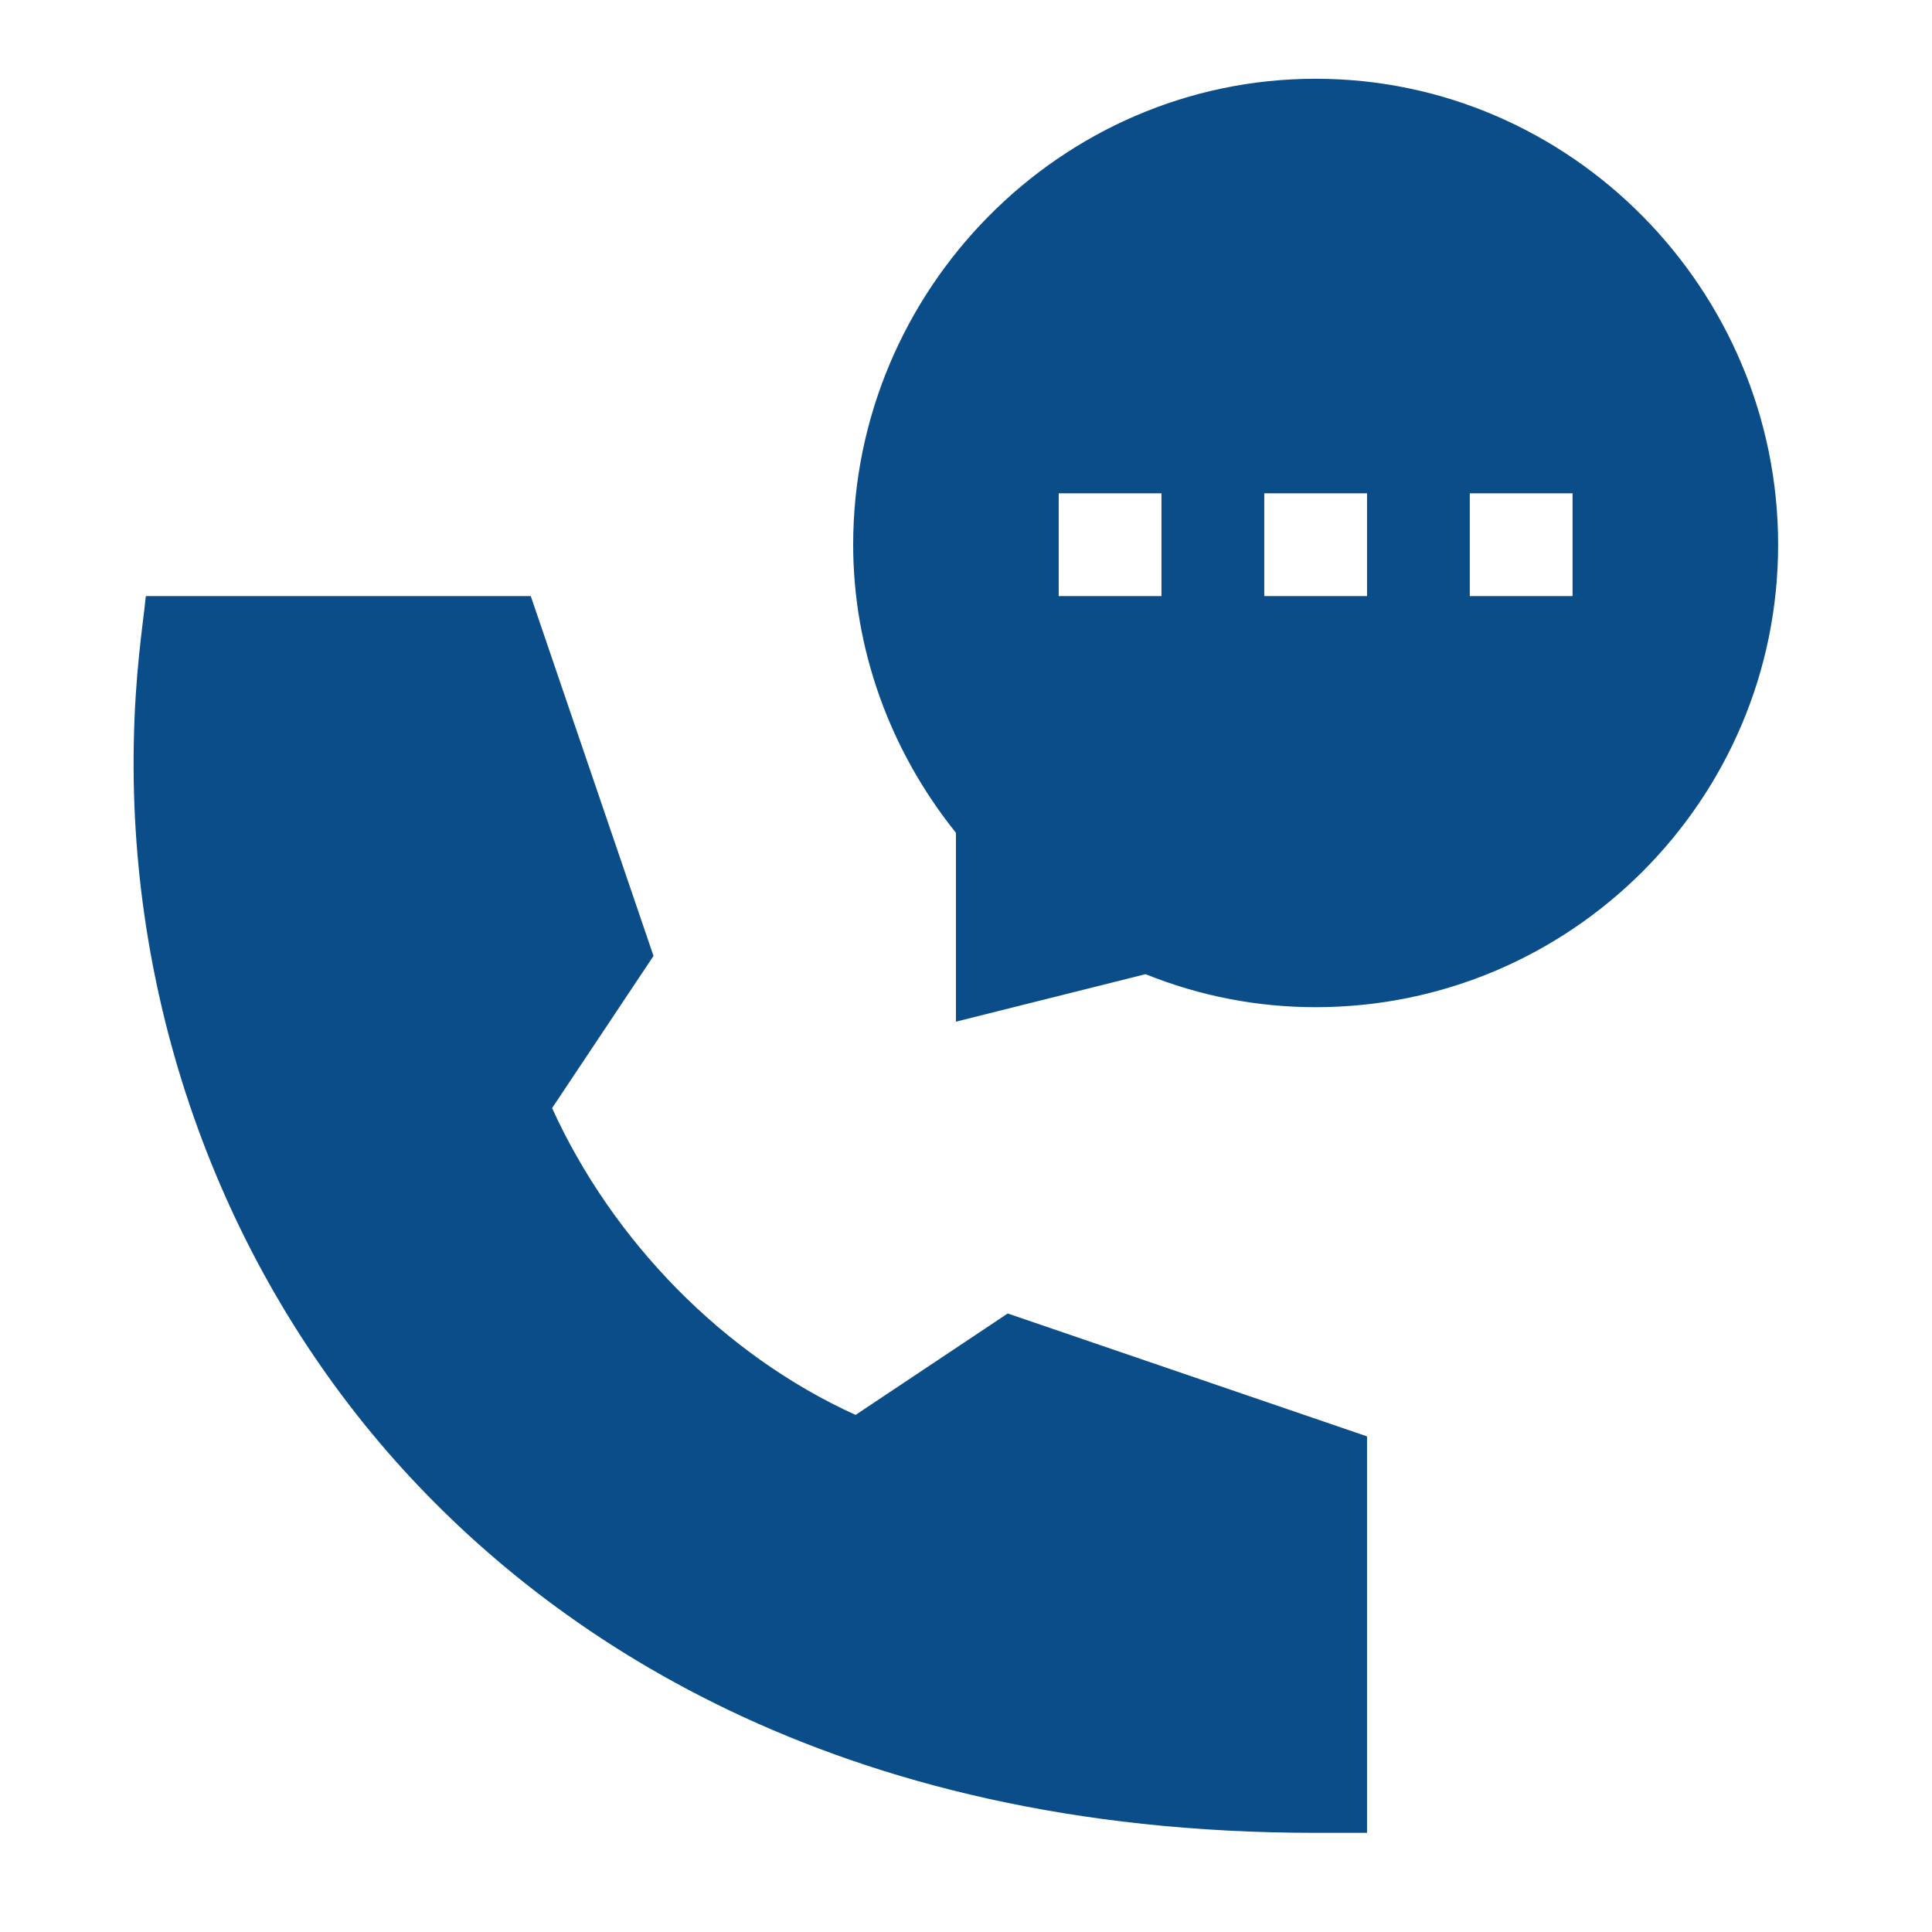 <svg xmlns="http://www.w3.org/2000/svg" xmlns:xlink="http://www.w3.org/1999/xlink" width="75" zoomAndPan="magnify" viewBox="0 0 56.25 56.25" height="75" preserveAspectRatio="xMidYMid meet" version="1.0"><defs><clipPath id="5c1853b173"><path d="M 3 2.293 L 52 2.293 L 52 53.363 L 3 53.363 Z M 3 2.293 " clip-rule="nonzero"/></clipPath></defs><g clip-path="url(#5c1853b173)"><path fill="#0a4d88" d="M 33.352 28.363 C 34.945 29.004 36.609 29.324 38.305 29.324 C 45.73 29.324 51.77 23.285 51.77 15.859 C 51.77 8.434 45.73 2.293 38.305 2.293 C 30.879 2.293 24.84 8.434 24.84 15.859 C 24.84 18.883 25.898 21.84 27.832 24.246 L 27.832 29.746 Z M 42.793 14.363 L 45.785 14.363 L 45.785 17.355 L 42.793 17.355 Z M 36.809 14.363 L 39.801 14.363 L 39.801 17.355 L 36.809 17.355 Z M 30.824 14.363 L 33.816 14.363 L 33.816 17.355 L 30.824 17.355 Z M 38.305 53.363 L 39.801 53.363 L 39.801 41.82 L 29.34 38.242 L 24.91 41.195 C 21.055 39.445 17.828 36.117 16.074 32.262 L 19.027 27.832 L 15.453 17.355 L 4.246 17.355 C 4.152 18.266 3.93 19.605 3.895 21.668 C 3.754 29.316 6.457 36.859 11.531 42.555 C 15.926 47.484 24.137 53.363 38.305 53.363 Z M 38.305 53.363 " fill-opacity="1" fill-rule="nonzero"/></g></svg>